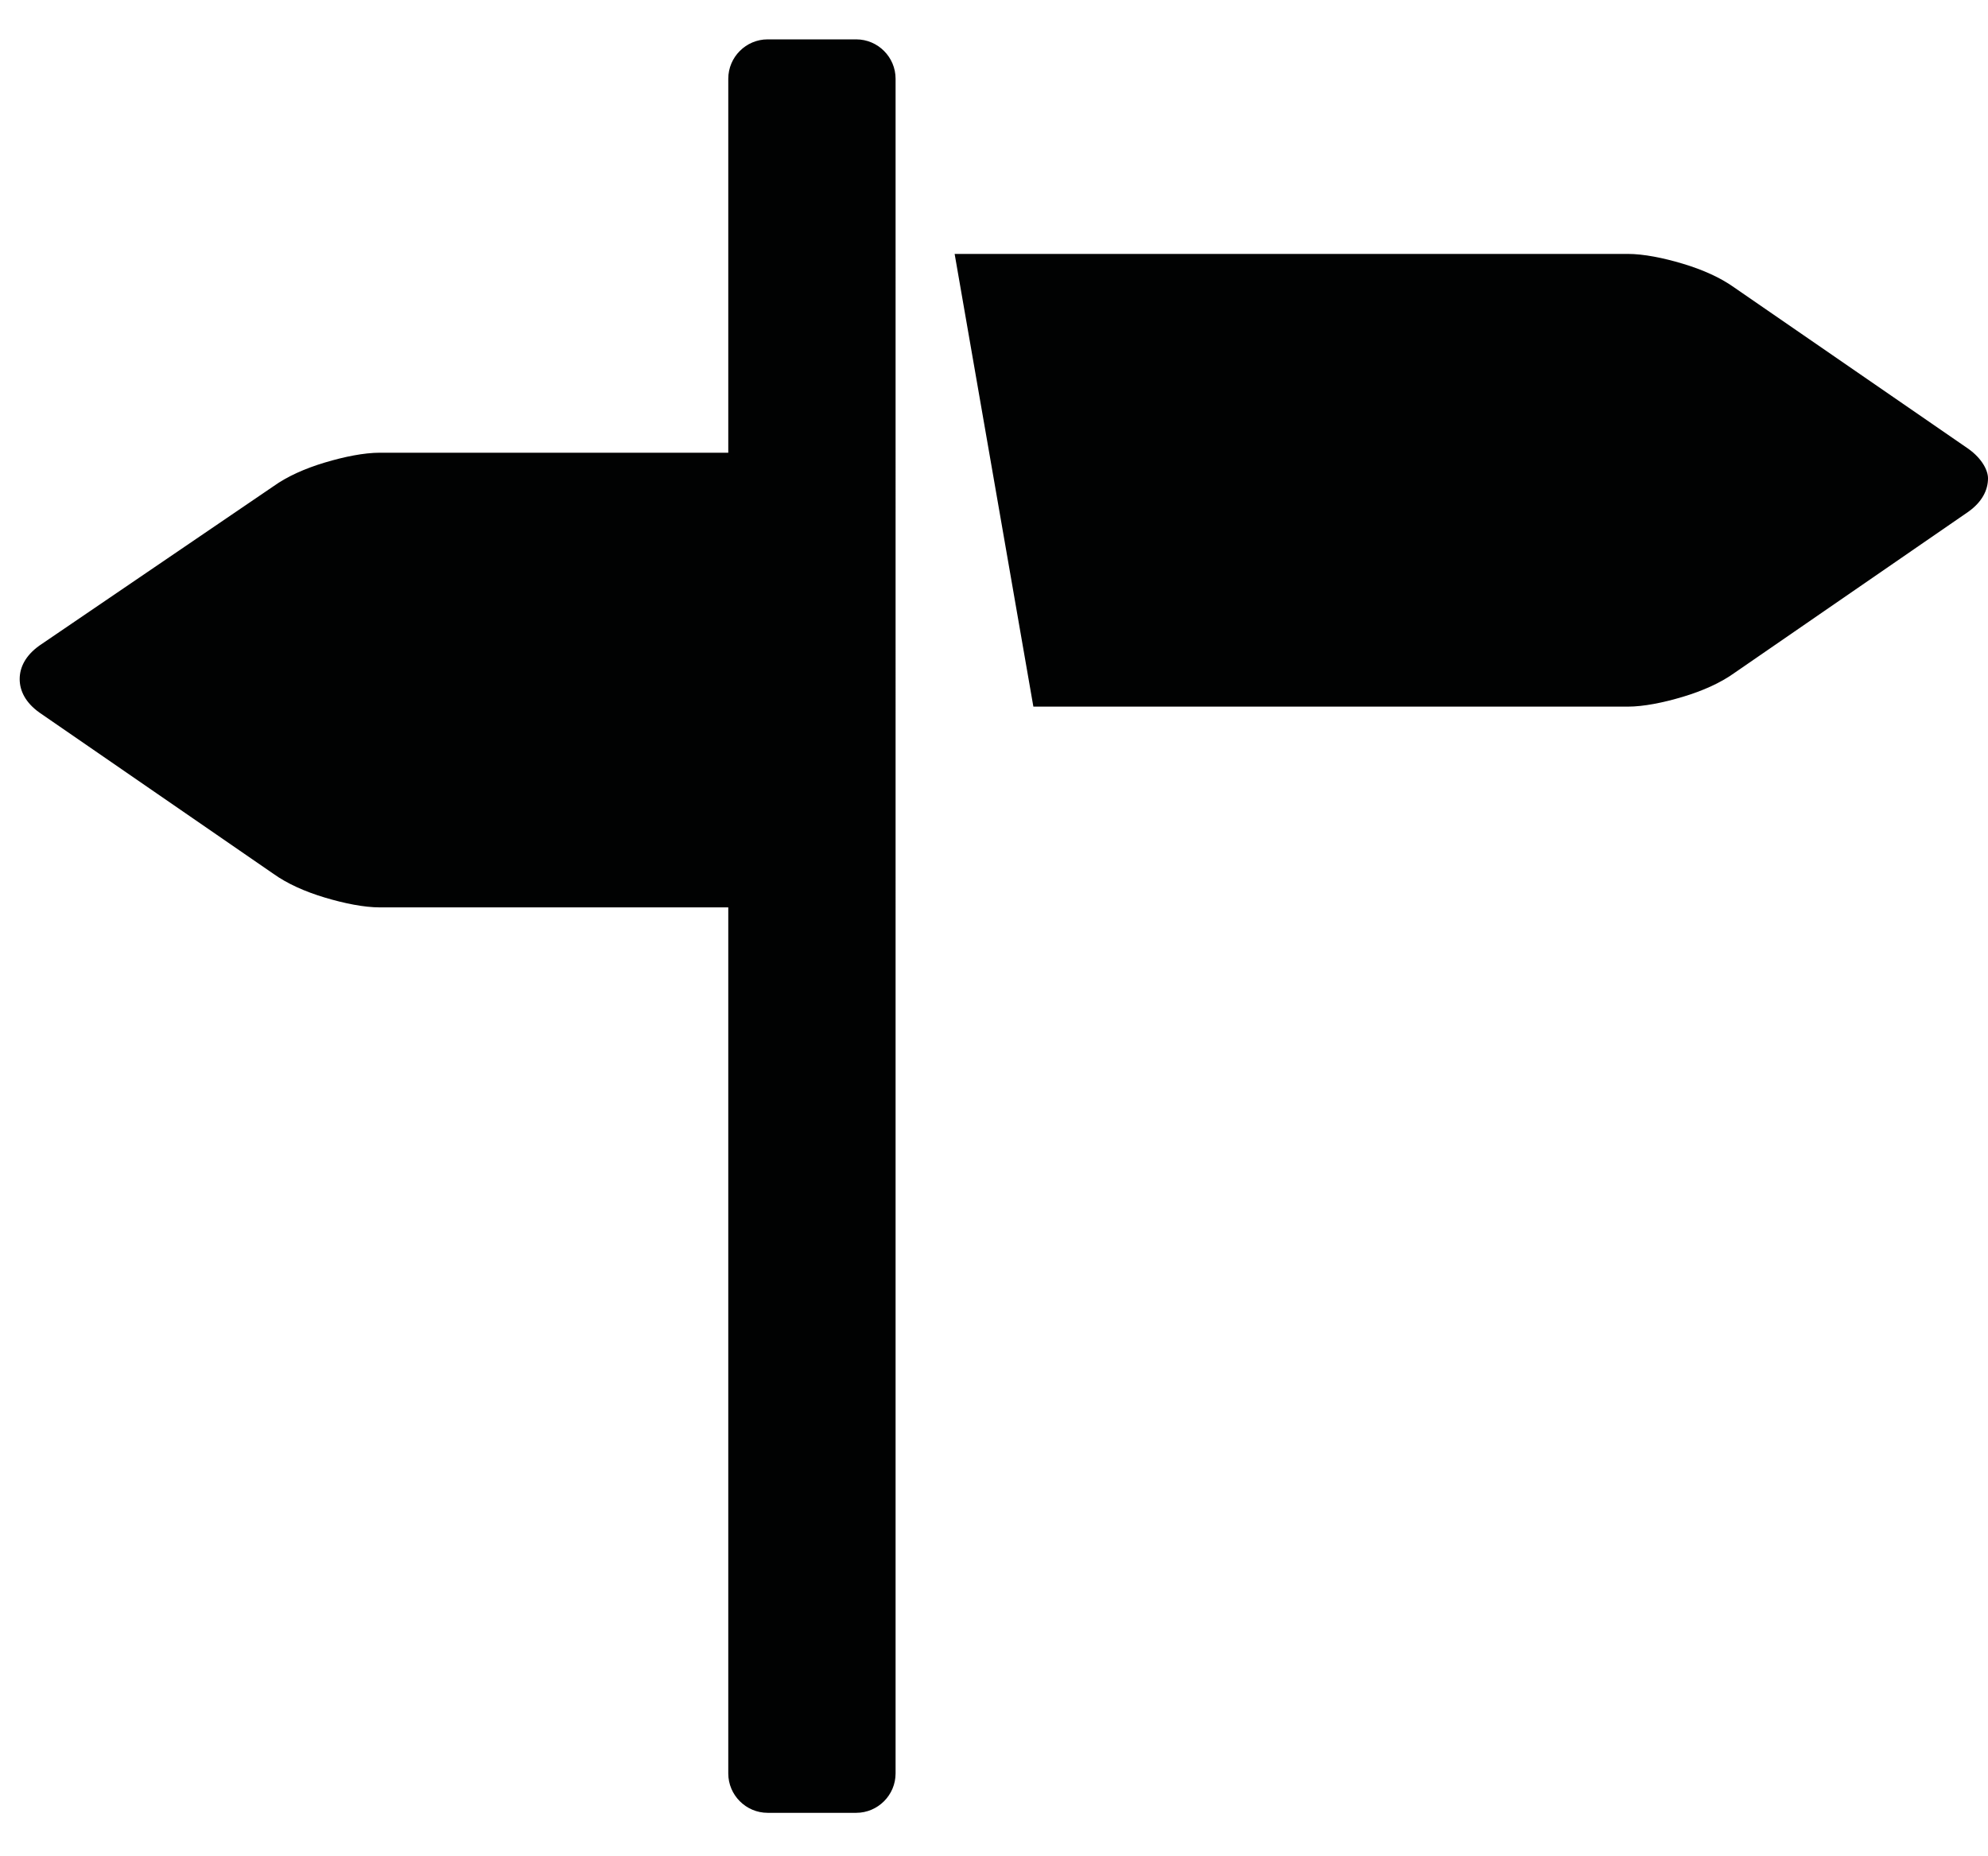 <?xml version="1.0" encoding="utf-8"?>
<!-- Generator: Adobe Illustrator 17.1.0, SVG Export Plug-In . SVG Version: 6.00 Build 0)  -->
<!DOCTYPE svg PUBLIC "-//W3C//DTD SVG 1.1//EN" "http://www.w3.org/Graphics/SVG/1.1/DTD/svg11.dtd">
<svg version="1.1" id="Layer_1" xmlns="http://www.w3.org/2000/svg" xmlns:xlink="http://www.w3.org/1999/xlink" x="0px" y="0px"
	 viewBox="0 0 101 94.3" enable-background="new 0 0 101 94.3" xml:space="preserve">
<g display="none">
	<g display="inline">
		<path fill="#010202" d="M51,1C25.6,1,5,21.6,5,47c0,25.4,20.6,46,46,46c25.4,0,46-20.6,46-46C97,21.6,76.4,1,51,1z M51,83
			c-19.9,0-36-16.1-36-36c0-19.9,16.1-36,36-36c19.9,0,36,16.1,36,36C87,66.9,70.9,83,51,83z"/>
		<polygon fill="#010202" points="54.5,21 47.5,21 47.5,48.5 64.5,65.5 69.5,60.5 54.5,45.6 		"/>
	</g>
</g>
<g display="none">
	<path display="inline" fill="#010202" d="M57.1,53.1C49.2,61.1,40.1,68.6,36.4,65c-5.2-5.2-8.4-9.7-19.8-0.5
		C5.2,73.7,14,79.8,19,84.8c5.8,5.8,27.4,0.3,48.8-21.1c21.4-21.4,26.9-43,21.1-48.8c-5-5-11.2-13.8-20.3-2.4
		C59.3,24,63.8,27.2,69,32.4C72.6,36.1,65.1,45.2,57.1,53.1z"/>
</g>
<g display="none">
	<path display="inline" fill="#010202" d="M9,23.4c2.4,1.3,36.2,19.5,37.5,20.1c1.3,0.7,2.9,1,4.5,1c1.6,0,3.3-0.3,4.5-1
		c1.3-0.7,35.1-18.8,37.5-20.1c2.4-1.3,4.8-5.4,0.3-5.4H8.7C4.2,18,6.5,22.1,9,23.4z M94.1,33.4c-2.8,1.4-36.8,19.3-38.5,20.1
		c-1.7,0.9-2.9,1-4.5,1c-1.6,0-2.8-0.1-4.5-1c-1.7-0.9-35.8-18.7-38.5-20.1c-2-1-1.9,0.2-1.9,1.1c0,0.9,0,36.7,0,36.7
		c0,2.1,2.8,4.8,5,4.8H91c2.2,0,5-2.7,5-4.8c0,0,0-35.8,0-36.7C96,33.6,96,32.4,94.1,33.4z"/>
</g>
<g>
	<path fill-rule="evenodd" clip-rule="evenodd" fill="#010202" d="M43.5,2H39c-1.1,0-2,0.9-2,2v19H19.3c-0.8,0-1.8,0.2-2.8,0.5
		c-1,0.3-1.9,0.7-2.6,1.2L2,32.8c-0.7,0.5-1,1.1-1,1.7c0,0.6,0.3,1.2,1,1.7l11.9,8.2c0.7,0.5,1.6,0.9,2.6,1.2c1,0.3,2,0.5,2.8,0.5
		H37v44c0,1.1,0.9,2,2,2h4.5c1.1,0,2-0.9,2-2V4C45.5,2.9,44.6,2,43.5,2z M100,22.8l-11.9-8.2c-0.7-0.5-1.6-0.9-2.6-1.2
		c-1-0.3-2-0.5-2.8-0.5H48.5l4,23h30.2c0.8,0,1.8-0.2,2.8-0.5c1-0.3,1.9-0.7,2.6-1.2l11.9-8.2c0.7-0.5,1-1.1,1-1.7
		C101,23.9,100.7,23.3,100,22.8z"/>
</g>
</svg>
